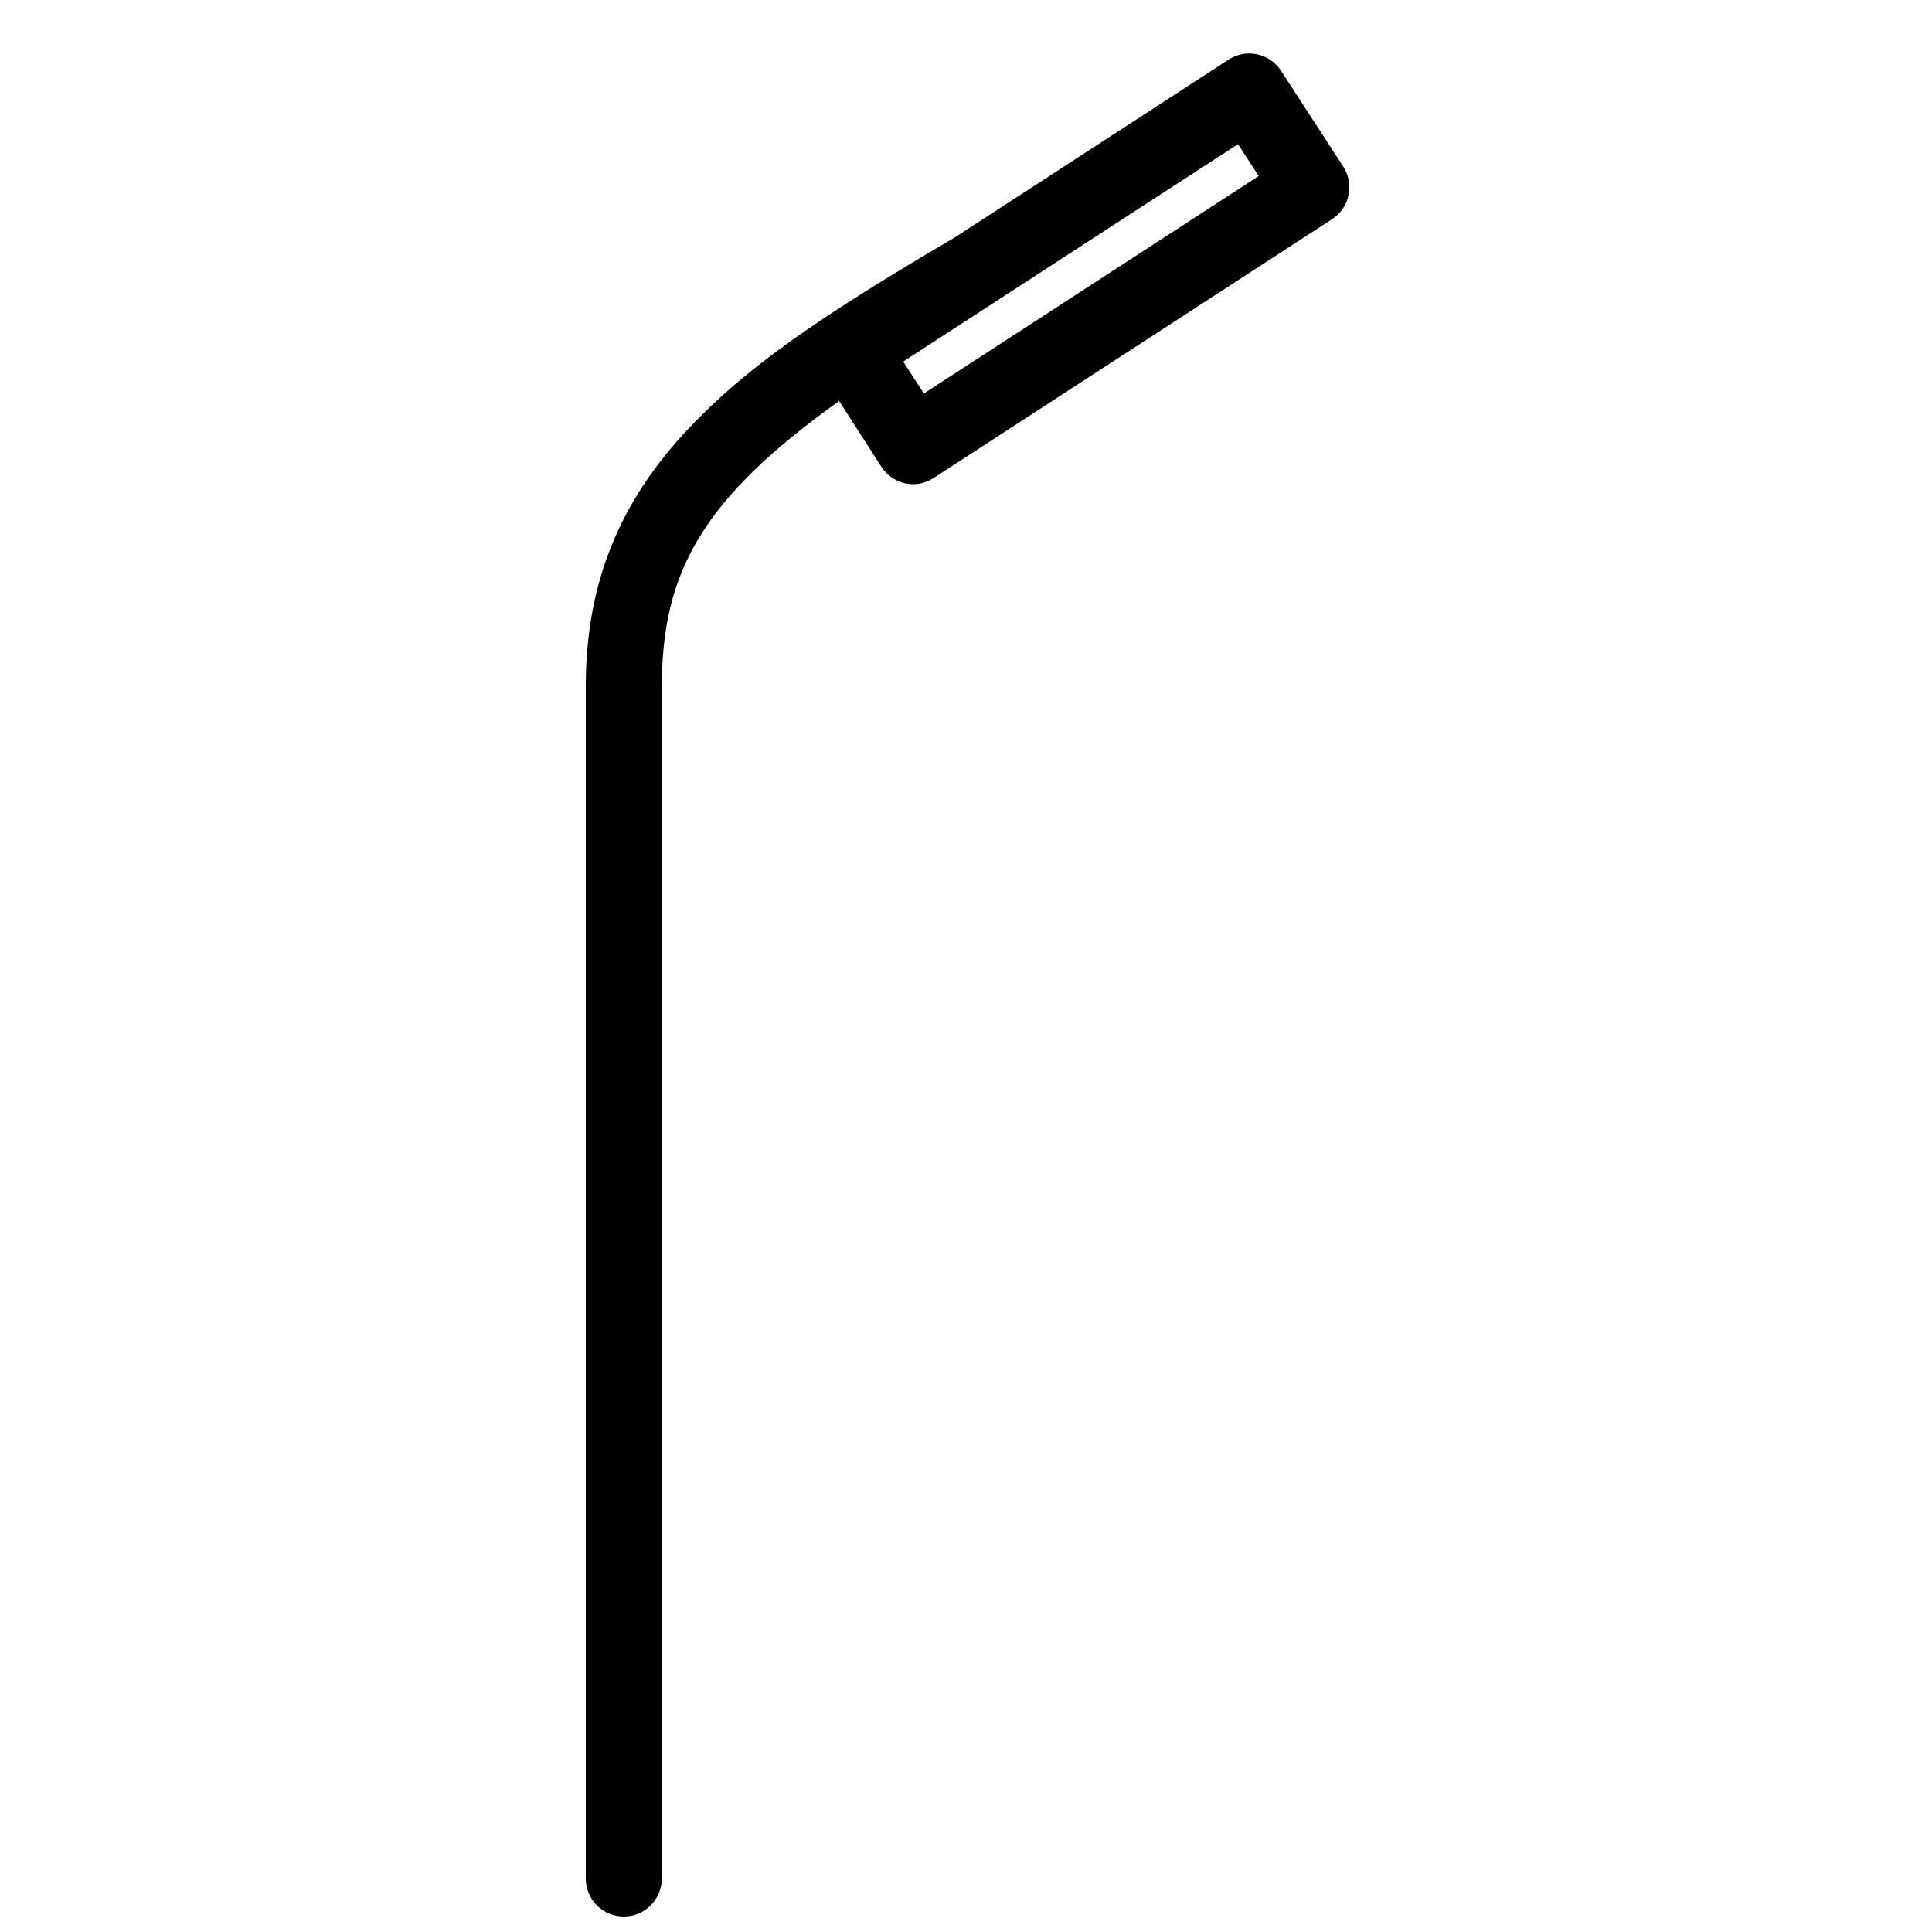 <?xml version="1.0" encoding="UTF-8"?>
<!-- The Best Svg Icon site in the world: iconSvg.co, Visit us! https://iconsvg.co -->
<svg width="800px" height="800px" version="1.1" viewBox="144 144 512 512" xmlns="http://www.w3.org/2000/svg">
 <defs>
  <clipPath id="a">
   <path d="m299 158h203v493.9h-203z"/>
  </clipPath>
 </defs>
 <g clip-path="url(#a)">
  <path d="m388.84 248.28-5.488-8.449 88.73-57.625 5.488 8.449zm94.656-85.504c-3.051-4.699-9.258-6-13.91-2.977l-72.574 47.133c-37.227 21.832-55.465 34.766-70.352 50.449-18.613 19.609-27.422 41.328-27.422 68.648v315.8c0 5.562 4.473 10.074 10.074 10.074 5.562 0 10.078-4.508 10.078-10.074v-315.8c0-30.797 11.051-50.012 46.992-75.758l11.188 17.434c3.047 4.699 9.184 6 13.84 2.984l105.65-68.641c4.617-2.996 5.934-9.25 2.906-13.914z" fill-rule="evenodd"/>
 </g>
</svg>